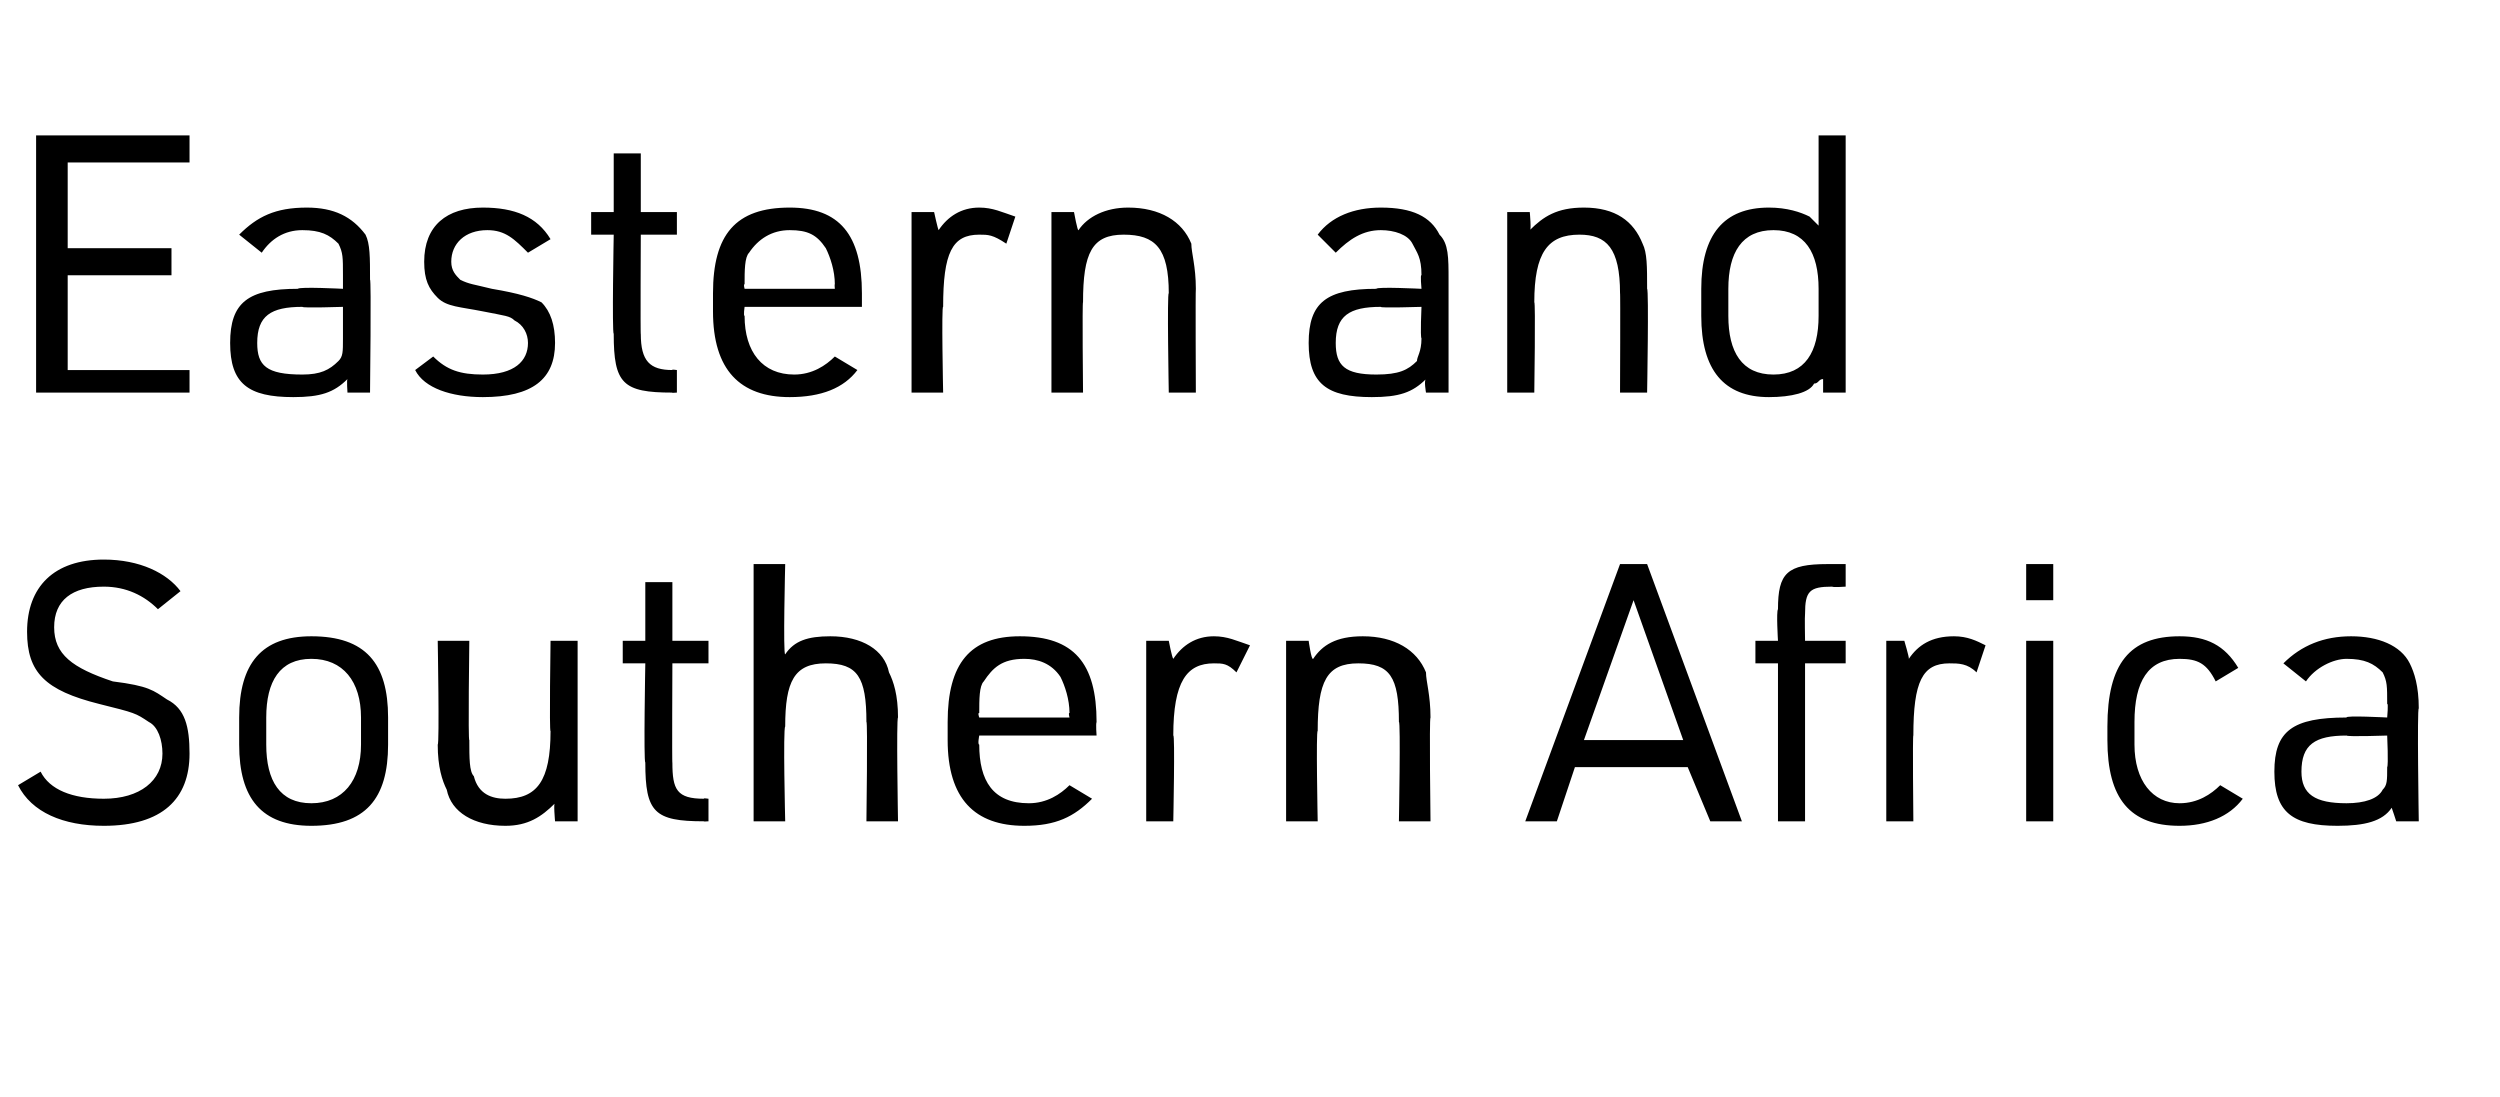 <?xml version="1.0" standalone="no"?>
<!DOCTYPE svg PUBLIC "-//W3C//DTD SVG 1.1//EN" "http://www.w3.org/Graphics/SVG/1.1/DTD/svg11.dtd">
<svg xmlns="http://www.w3.org/2000/svg" version="1.1" width="55.4px" height="24.3px" viewBox="0 -3 55.4 24.3" style="top:-3px">
  <desc>Eastern and Southern Africa</desc>
  <defs/>
  <g id="Polygon38868">
    <path d="M 0.9 14.1 C 1.1 14.5 1.6 14.7 2.3 14.7 C 3.1 14.7 3.6 14.3 3.6 13.7 C 3.6 13.4 3.5 13.1 3.3 13 C 3 12.8 3 12.8 2.2 12.6 C 1 12.3 0.6 11.9 0.6 11 C 0.6 10 1.2 9.4 2.3 9.4 C 3.1 9.4 3.7 9.7 4 10.1 C 4 10.1 3.5 10.5 3.5 10.5 C 3.2 10.2 2.8 10 2.3 10 C 1.6 10 1.2 10.3 1.2 10.9 C 1.2 11.5 1.6 11.8 2.5 12.1 C 3.3 12.2 3.4 12.3 3.7 12.5 C 4.1 12.7 4.2 13.1 4.2 13.7 C 4.2 14.7 3.6 15.3 2.3 15.3 C 1.4 15.3 0.7 15 0.4 14.4 C 0.4 14.4 0.9 14.1 0.9 14.1 Z M 5.3 12.9 C 5.3 11.7 5.8 11.1 6.9 11.1 C 8.1 11.1 8.6 11.7 8.6 12.9 C 8.6 12.9 8.6 13.5 8.6 13.5 C 8.6 14.7 8.1 15.3 6.9 15.3 C 5.8 15.3 5.3 14.7 5.3 13.5 C 5.3 13.5 5.3 12.9 5.3 12.9 Z M 8 12.9 C 8 12.1 7.6 11.6 6.9 11.6 C 6.2 11.6 5.9 12.1 5.9 12.9 C 5.9 12.9 5.9 13.5 5.9 13.5 C 5.9 14.3 6.2 14.8 6.9 14.8 C 7.6 14.8 8 14.3 8 13.5 C 8 13.5 8 12.9 8 12.9 Z M 10.4 11.2 C 10.4 11.2 10.37 13.44 10.4 13.4 C 10.4 13.8 10.4 14.1 10.5 14.2 C 10.6 14.6 10.9 14.7 11.2 14.7 C 11.9 14.7 12.2 14.3 12.2 13.2 C 12.17 13.24 12.2 11.2 12.2 11.2 L 12.8 11.2 L 12.8 15.2 L 12.3 15.2 C 12.3 15.2 12.26 14.76 12.3 14.8 C 12 15.1 11.7 15.3 11.2 15.3 C 10.5 15.3 10 15 9.9 14.5 C 9.8 14.3 9.7 14 9.7 13.5 C 9.74 13.5 9.7 11.2 9.7 11.2 L 10.4 11.2 Z M 13.8 11.7 L 13.8 11.2 L 14.3 11.2 L 14.3 9.9 L 14.9 9.9 L 14.9 11.2 L 15.7 11.2 L 15.7 11.7 L 14.9 11.7 C 14.9 11.7 14.89 13.94 14.9 13.9 C 14.9 14.5 15 14.7 15.6 14.7 C 15.57 14.68 15.7 14.7 15.7 14.7 L 15.7 15.2 C 15.7 15.2 15.56 15.21 15.6 15.2 C 14.5 15.2 14.3 15 14.3 13.9 C 14.26 13.88 14.3 11.7 14.3 11.7 L 13.8 11.7 Z M 16.7 9.5 L 17.4 9.5 C 17.4 9.5 17.35 11.52 17.4 11.5 C 17.6 11.2 17.9 11.1 18.4 11.1 C 19.1 11.1 19.6 11.4 19.7 11.9 C 19.8 12.1 19.9 12.4 19.9 12.9 C 19.86 12.91 19.9 15.2 19.9 15.2 L 19.2 15.2 C 19.2 15.2 19.23 12.96 19.2 13 C 19.2 12 19 11.7 18.3 11.7 C 17.6 11.7 17.4 12.1 17.4 13.1 C 17.35 13.14 17.4 15.2 17.4 15.2 L 16.7 15.2 L 16.7 9.5 Z M 21.7 13.5 C 21.7 14.3 22 14.8 22.8 14.8 C 23.2 14.8 23.5 14.6 23.7 14.4 C 23.7 14.4 24.2 14.7 24.2 14.7 C 23.8 15.1 23.4 15.3 22.7 15.3 C 21.6 15.3 21 14.7 21 13.4 C 21 13.4 21 13 21 13 C 21 11.7 21.5 11.1 22.6 11.1 C 23.8 11.1 24.3 11.7 24.3 13 C 24.28 13.04 24.3 13.3 24.3 13.3 L 21.7 13.3 C 21.7 13.3 21.66 13.5 21.7 13.5 Z M 23.7 12.9 C 23.7 12.9 23.67 12.79 23.7 12.8 C 23.7 12.5 23.6 12.2 23.5 12 C 23.3 11.7 23 11.6 22.7 11.6 C 22.2 11.6 22 11.8 21.8 12.1 C 21.7 12.2 21.7 12.5 21.7 12.8 C 21.66 12.79 21.7 12.9 21.7 12.9 L 23.7 12.9 Z M 25.4 11.2 L 25.9 11.2 C 25.9 11.2 25.97 11.57 26 11.6 C 26.2 11.3 26.5 11.1 26.9 11.1 C 27.2 11.1 27.4 11.2 27.7 11.3 C 27.7 11.3 27.4 11.9 27.4 11.9 C 27.2 11.7 27.1 11.7 26.9 11.7 C 26.3 11.7 26 12.1 26 13.3 C 26.04 13.25 26 15.2 26 15.2 L 25.4 15.2 L 25.4 11.2 Z M 28.5 11.2 L 29 11.2 C 29 11.2 29.06 11.64 29.1 11.6 C 29.3 11.3 29.6 11.1 30.2 11.1 C 30.9 11.1 31.4 11.4 31.6 11.9 C 31.6 12.1 31.7 12.4 31.7 12.9 C 31.67 12.91 31.7 15.2 31.7 15.2 L 31 15.2 C 31 15.2 31.04 12.96 31 13 C 31 12 30.8 11.7 30.1 11.7 C 29.4 11.7 29.2 12.1 29.2 13.2 C 29.16 13.17 29.2 15.2 29.2 15.2 L 28.5 15.2 L 28.5 11.2 Z M 34.9 14 L 34.5 15.2 L 33.8 15.2 L 35.9 9.5 L 36.5 9.5 L 38.6 15.2 L 37.9 15.2 L 37.4 14 L 34.9 14 Z M 36.2 10.3 L 35.1 13.4 L 37.3 13.4 L 36.2 10.3 Z M 38.9 11.7 L 38.9 11.2 L 39.4 11.2 C 39.4 11.2 39.36 10.55 39.4 10.5 C 39.4 9.7 39.6 9.5 40.5 9.5 C 40.49 9.5 40.9 9.5 40.9 9.5 L 40.9 10 C 40.9 10 40.62 10.02 40.6 10 C 40.1 10 40 10.1 40 10.6 C 39.99 10.63 40 11.2 40 11.2 L 40.9 11.2 L 40.9 11.7 L 40 11.7 L 40 15.2 L 39.4 15.2 L 39.4 11.7 L 38.9 11.7 Z M 41.8 11.2 L 42.2 11.2 C 42.2 11.2 42.31 11.57 42.3 11.6 C 42.5 11.3 42.8 11.1 43.3 11.1 C 43.6 11.1 43.8 11.2 44 11.3 C 44 11.3 43.8 11.9 43.8 11.9 C 43.6 11.7 43.4 11.7 43.2 11.7 C 42.6 11.7 42.4 12.1 42.4 13.3 C 42.38 13.25 42.4 15.2 42.4 15.2 L 41.8 15.2 L 41.8 11.2 Z M 44.9 9.5 L 45.5 9.5 L 45.5 10.3 L 44.9 10.3 L 44.9 9.5 Z M 44.9 11.2 L 45.5 11.2 L 45.5 15.2 L 44.9 15.2 L 44.9 11.2 Z M 49.7 14.7 C 49.4 15.1 48.9 15.3 48.3 15.3 C 47.2 15.3 46.7 14.7 46.7 13.4 C 46.7 13.4 46.7 13.1 46.7 13.1 C 46.7 11.7 47.2 11.1 48.3 11.1 C 48.9 11.1 49.3 11.3 49.6 11.8 C 49.6 11.8 49.1 12.1 49.1 12.1 C 48.9 11.7 48.7 11.6 48.3 11.6 C 47.6 11.6 47.3 12.1 47.3 13 C 47.3 13 47.3 13.5 47.3 13.5 C 47.3 14.3 47.7 14.8 48.3 14.8 C 48.7 14.8 49 14.6 49.2 14.4 C 49.2 14.4 49.7 14.7 49.7 14.7 Z M 52.9 12.6 C 52.9 12.2 52.9 12.1 52.8 11.9 C 52.6 11.7 52.4 11.6 52 11.6 C 51.7 11.6 51.3 11.8 51.1 12.1 C 51.1 12.1 50.6 11.7 50.6 11.7 C 51 11.3 51.5 11.1 52.1 11.1 C 52.7 11.1 53.2 11.3 53.4 11.7 C 53.5 11.9 53.6 12.2 53.6 12.7 C 53.56 12.67 53.6 15.2 53.6 15.2 L 53.1 15.2 C 53.1 15.2 53.01 14.92 53 14.9 C 52.8 15.2 52.4 15.3 51.8 15.3 C 50.8 15.3 50.4 15 50.4 14.1 C 50.4 13.2 50.8 12.9 52 12.9 C 51.96 12.85 52.9 12.9 52.9 12.9 C 52.9 12.9 52.93 12.57 52.9 12.6 Z M 52 13.3 C 51.3 13.3 51 13.5 51 14.1 C 51 14.6 51.3 14.8 52 14.8 C 52.4 14.8 52.7 14.7 52.8 14.5 C 52.9 14.4 52.9 14.3 52.9 14 C 52.93 13.96 52.9 13.3 52.9 13.3 C 52.9 13.3 52.02 13.33 52 13.3 Z " stroke="none" fill="#000"/>
  </g>
  <g id="Polygon38867">
    <path d="M 0.8 0 L 4.2 0 L 4.2 0.6 L 1.5 0.6 L 1.5 2.5 L 3.8 2.5 L 3.8 3.1 L 1.5 3.1 L 1.5 5.2 L 4.2 5.2 L 4.2 5.7 L 0.8 5.7 L 0.8 0 Z M 7.6 3.1 C 7.6 2.7 7.6 2.6 7.5 2.4 C 7.3 2.2 7.1 2.1 6.7 2.1 C 6.3 2.1 6 2.3 5.8 2.6 C 5.8 2.6 5.3 2.2 5.3 2.2 C 5.7 1.8 6.1 1.6 6.8 1.6 C 7.4 1.6 7.8 1.8 8.1 2.2 C 8.2 2.4 8.2 2.7 8.2 3.2 C 8.23 3.17 8.2 5.7 8.2 5.7 L 7.7 5.7 C 7.7 5.7 7.68 5.42 7.7 5.4 C 7.4 5.7 7.1 5.8 6.5 5.8 C 5.5 5.8 5.1 5.5 5.1 4.6 C 5.1 3.7 5.5 3.4 6.6 3.4 C 6.63 3.35 7.6 3.4 7.6 3.4 C 7.6 3.4 7.6 3.07 7.6 3.1 Z M 6.7 3.8 C 6 3.8 5.7 4 5.7 4.6 C 5.7 5.1 5.9 5.3 6.7 5.3 C 7.1 5.3 7.3 5.2 7.5 5 C 7.6 4.9 7.6 4.8 7.6 4.5 C 7.6 4.46 7.6 3.8 7.6 3.8 C 7.6 3.8 6.7 3.83 6.7 3.8 Z M 9.6 4.9 C 9.9 5.2 10.2 5.3 10.7 5.3 C 11.4 5.3 11.7 5 11.7 4.6 C 11.7 4.4 11.6 4.2 11.4 4.1 C 11.3 4 11.2 4 10.7 3.9 C 10.2 3.8 9.9 3.8 9.7 3.6 C 9.5 3.4 9.4 3.2 9.4 2.8 C 9.4 2 9.9 1.6 10.7 1.6 C 11.4 1.6 11.9 1.8 12.2 2.3 C 12.2 2.3 11.7 2.6 11.7 2.6 C 11.4 2.3 11.2 2.1 10.8 2.1 C 10.3 2.1 10 2.4 10 2.8 C 10 3 10.1 3.1 10.2 3.2 C 10.4 3.3 10.5 3.3 10.9 3.4 C 11.5 3.5 11.8 3.6 12 3.7 C 12.2 3.9 12.3 4.2 12.3 4.6 C 12.3 5.4 11.8 5.8 10.7 5.8 C 10 5.8 9.4 5.6 9.2 5.2 C 9.2 5.2 9.6 4.9 9.6 4.9 Z M 13.1 2.2 L 13.1 1.7 L 13.6 1.7 L 13.6 0.4 L 14.2 0.4 L 14.2 1.7 L 15 1.7 L 15 2.2 L 14.2 2.2 C 14.2 2.2 14.19 4.44 14.2 4.4 C 14.2 5 14.4 5.2 14.9 5.2 C 14.87 5.18 15 5.2 15 5.2 L 15 5.7 C 15 5.7 14.86 5.71 14.9 5.7 C 13.8 5.7 13.6 5.5 13.6 4.4 C 13.56 4.38 13.6 2.2 13.6 2.2 L 13.1 2.2 Z M 16.5 4 C 16.5 4.8 16.9 5.3 17.6 5.3 C 18 5.3 18.3 5.1 18.5 4.9 C 18.5 4.9 19 5.2 19 5.2 C 18.7 5.6 18.2 5.8 17.5 5.8 C 16.4 5.8 15.8 5.2 15.8 3.9 C 15.8 3.9 15.8 3.5 15.8 3.5 C 15.8 2.2 16.3 1.6 17.5 1.6 C 18.6 1.6 19.1 2.2 19.1 3.5 C 19.1 3.54 19.1 3.8 19.1 3.8 L 16.5 3.8 C 16.5 3.8 16.47 4 16.5 4 Z M 18.5 3.4 C 18.5 3.4 18.49 3.29 18.5 3.3 C 18.5 3 18.4 2.7 18.3 2.5 C 18.1 2.2 17.9 2.1 17.5 2.1 C 17.1 2.1 16.8 2.3 16.6 2.6 C 16.5 2.7 16.5 3 16.5 3.3 C 16.47 3.29 16.5 3.4 16.5 3.4 L 18.5 3.4 Z M 20.2 1.7 L 20.7 1.7 C 20.7 1.7 20.78 2.07 20.8 2.1 C 21 1.8 21.3 1.6 21.7 1.6 C 22 1.6 22.2 1.7 22.5 1.8 C 22.5 1.8 22.3 2.4 22.3 2.4 C 22 2.2 21.9 2.2 21.7 2.2 C 21.1 2.2 20.9 2.6 20.9 3.8 C 20.86 3.75 20.9 5.7 20.9 5.7 L 20.2 5.7 L 20.2 1.7 Z M 23.3 1.7 L 23.8 1.7 C 23.8 1.7 23.88 2.14 23.9 2.1 C 24.1 1.8 24.5 1.6 25 1.6 C 25.7 1.6 26.2 1.9 26.4 2.4 C 26.4 2.6 26.5 2.9 26.5 3.4 C 26.49 3.41 26.5 5.7 26.5 5.7 L 25.9 5.7 C 25.9 5.7 25.86 3.46 25.9 3.5 C 25.9 2.5 25.6 2.2 24.9 2.2 C 24.2 2.2 24 2.6 24 3.7 C 23.98 3.67 24 5.7 24 5.7 L 23.3 5.7 L 23.3 1.7 Z M 31.5 3.1 C 31.5 2.7 31.4 2.6 31.3 2.4 C 31.2 2.2 30.9 2.1 30.6 2.1 C 30.2 2.1 29.9 2.3 29.6 2.6 C 29.6 2.6 29.2 2.2 29.2 2.2 C 29.5 1.8 30 1.6 30.6 1.6 C 31.3 1.6 31.7 1.8 31.9 2.2 C 32.1 2.4 32.1 2.7 32.1 3.2 C 32.1 3.17 32.1 5.7 32.1 5.7 L 31.6 5.7 C 31.6 5.7 31.55 5.42 31.6 5.4 C 31.3 5.7 31 5.8 30.4 5.8 C 29.4 5.8 29 5.5 29 4.6 C 29 3.7 29.4 3.4 30.5 3.4 C 30.5 3.35 31.5 3.4 31.5 3.4 C 31.5 3.4 31.47 3.07 31.5 3.1 Z M 30.6 3.8 C 29.9 3.8 29.6 4 29.6 4.6 C 29.6 5.1 29.8 5.3 30.5 5.3 C 31 5.3 31.2 5.2 31.4 5 C 31.4 4.9 31.5 4.8 31.5 4.5 C 31.47 4.46 31.5 3.8 31.5 3.8 C 31.5 3.8 30.57 3.83 30.6 3.8 Z M 33.4 1.7 L 33.9 1.7 C 33.9 1.7 33.94 2.14 33.9 2.1 C 34.2 1.8 34.5 1.6 35.1 1.6 C 35.8 1.6 36.2 1.9 36.4 2.4 C 36.5 2.6 36.5 2.9 36.5 3.4 C 36.54 3.41 36.5 5.7 36.5 5.7 L 35.9 5.7 C 35.9 5.7 35.91 3.46 35.9 3.5 C 35.9 2.5 35.6 2.2 35 2.2 C 34.3 2.2 34 2.6 34 3.7 C 34.03 3.67 34 5.7 34 5.7 L 33.4 5.7 L 33.4 1.7 Z M 40.4 5.4 C 40.4 5.4 40.4 5.4 40.4 5.4 C 40.3 5.4 40.3 5.5 40.2 5.5 C 40.1 5.7 39.7 5.8 39.2 5.8 C 38.2 5.8 37.7 5.2 37.7 4 C 37.7 4 37.7 3.4 37.7 3.4 C 37.7 2.2 38.2 1.6 39.2 1.6 C 39.6 1.6 39.9 1.7 40.1 1.8 C 40.1 1.8 40.2 1.9 40.3 2 C 40.3 2 40.3 0 40.3 0 L 40.9 0 L 40.9 5.7 L 40.4 5.7 C 40.4 5.7 40.4 5.37 40.4 5.4 Z M 38.3 4 C 38.3 4.8 38.6 5.3 39.3 5.3 C 40 5.3 40.3 4.8 40.3 4 C 40.3 4 40.3 3.4 40.3 3.4 C 40.3 2.6 40 2.1 39.3 2.1 C 38.6 2.1 38.3 2.6 38.3 3.4 C 38.3 3.4 38.3 4 38.3 4 Z " stroke="none" fill="#000"/>
  </g>
</svg>